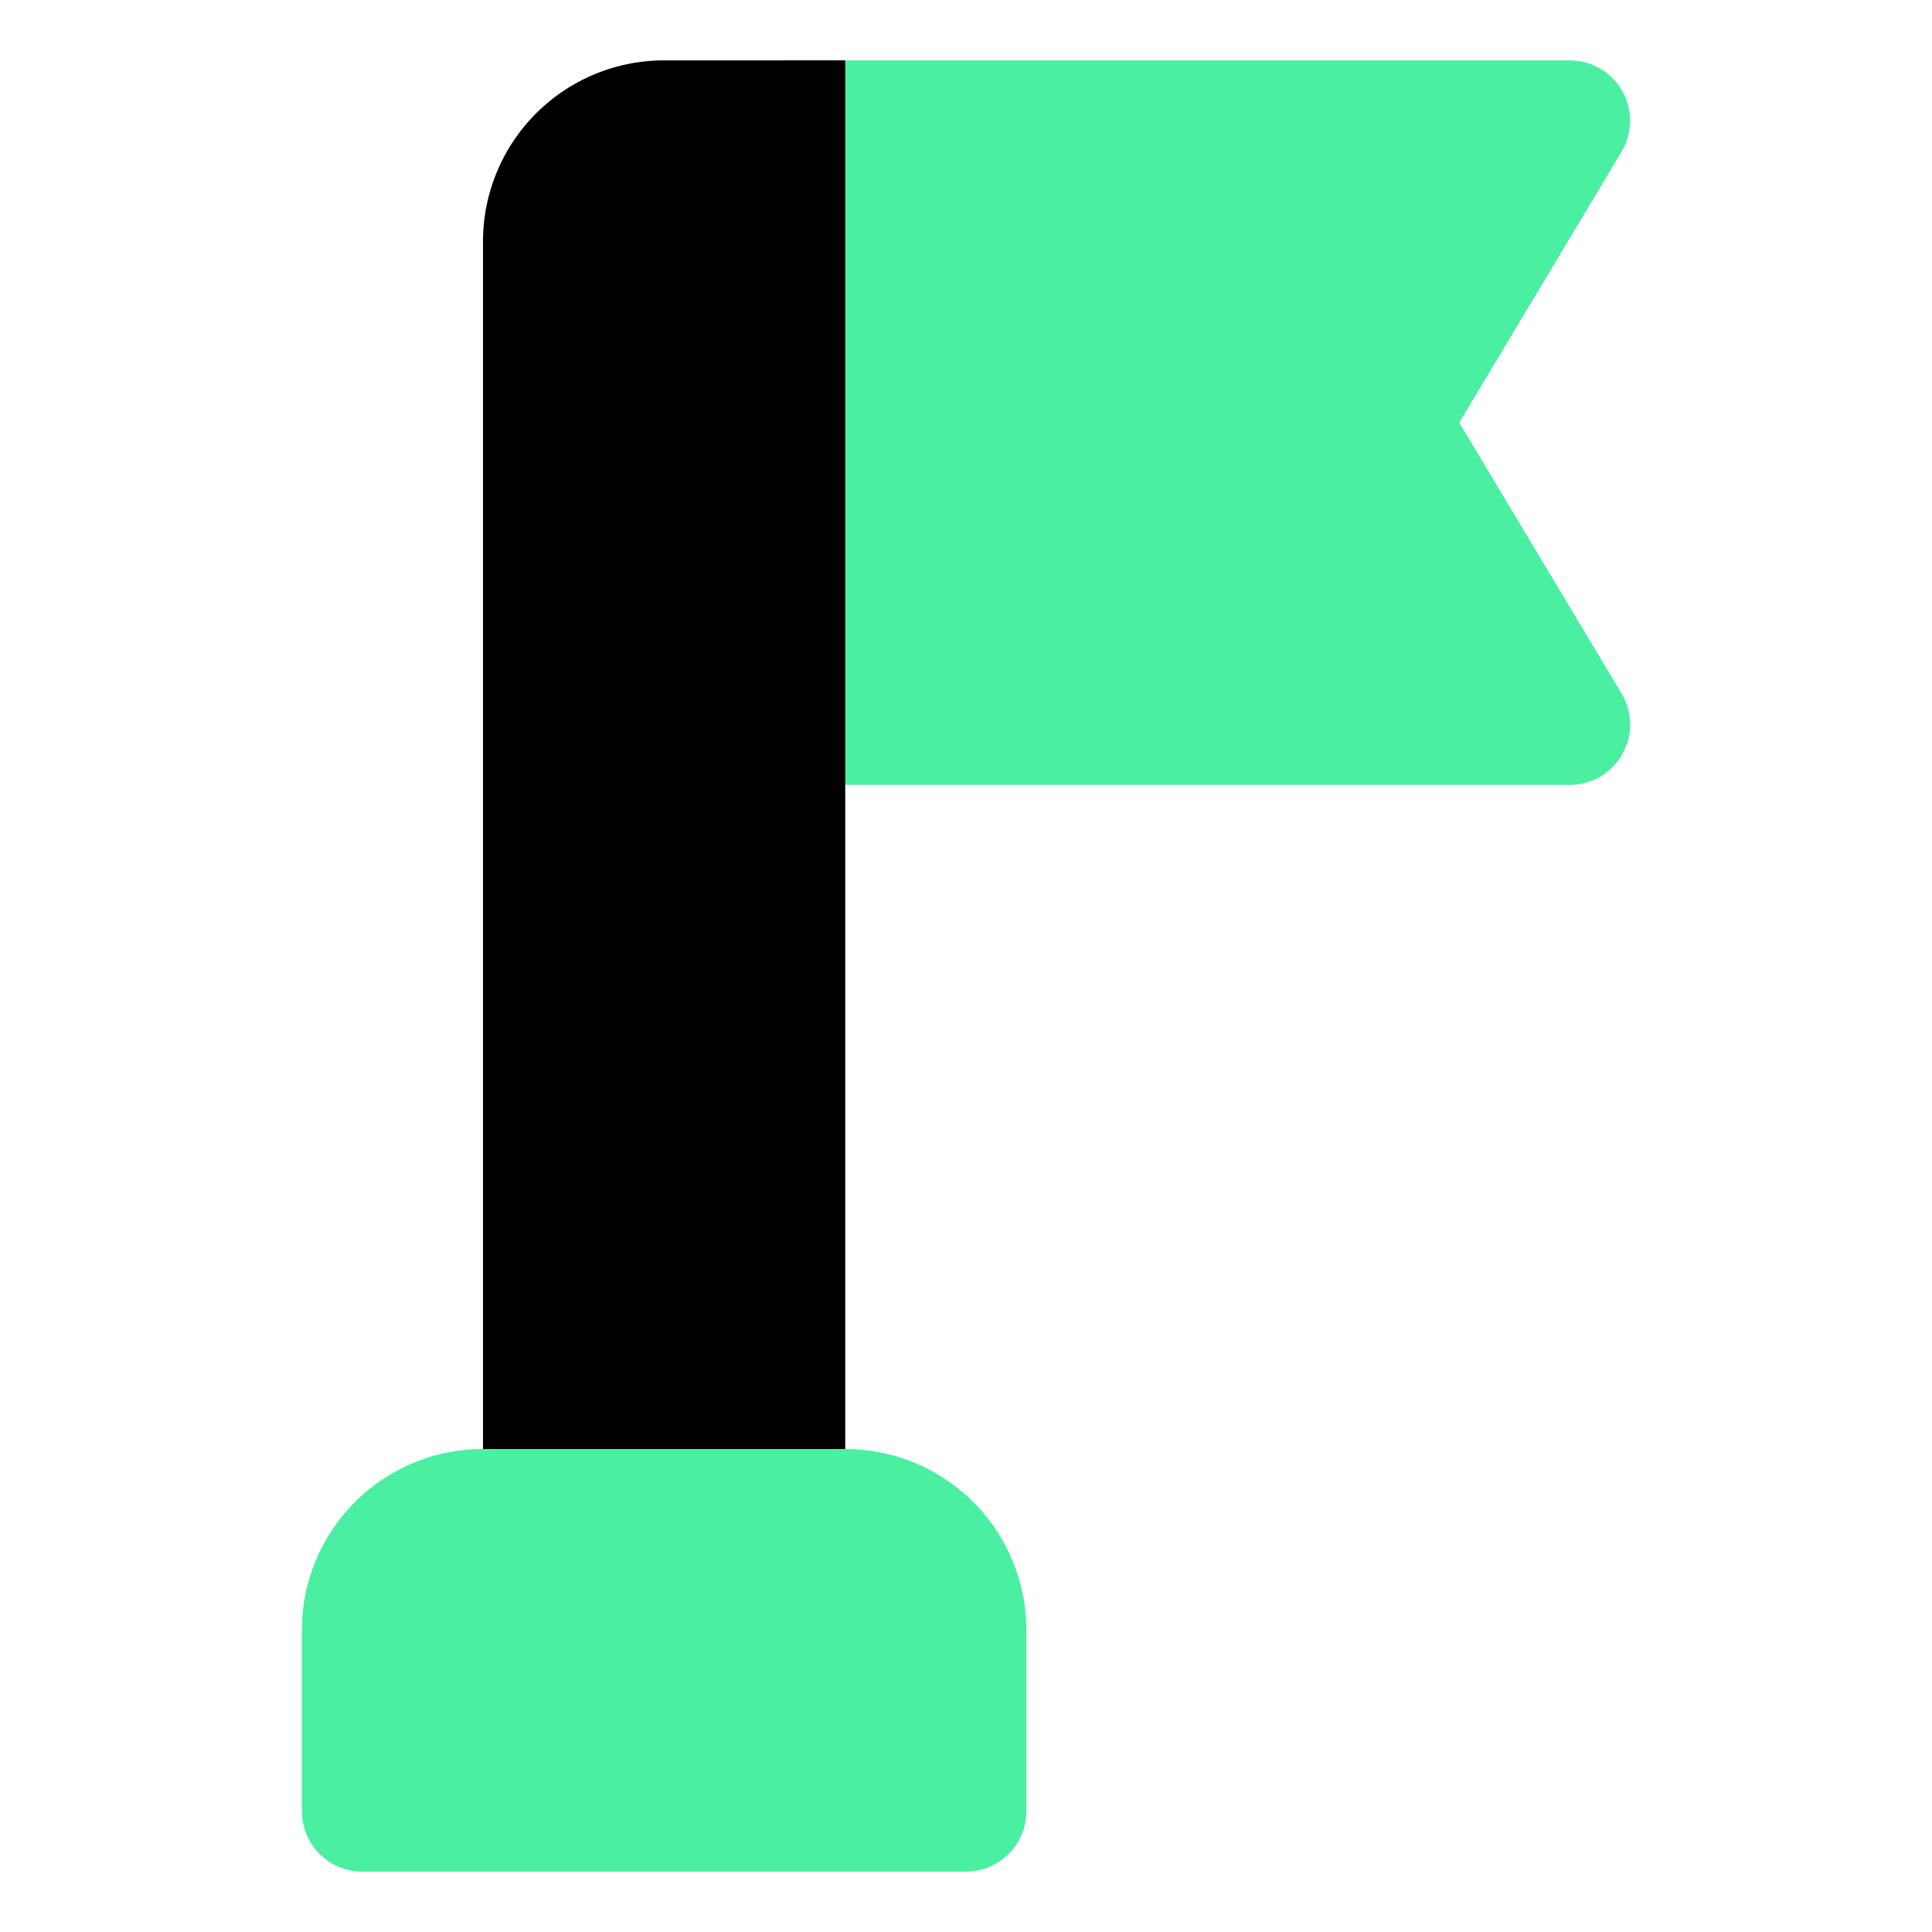<!DOCTYPE svg PUBLIC "-//W3C//DTD SVG 1.1//EN" "http://www.w3.org/Graphics/SVG/1.1/DTD/svg11.dtd">
<!-- Uploaded to: SVG Repo, www.svgrepo.com, Transformed by: SVG Repo Mixer Tools -->
<svg width="800px" height="800px" viewBox="0 0 32 32" id="OBJECT" xmlns="http://www.w3.org/2000/svg" fill="#000000">
<g id="SVGRepo_bgCarrier" stroke-width="0"/>
<g id="SVGRepo_tracerCarrier" stroke-linecap="round" stroke-linejoin="round"/>
<g id="SVGRepo_iconCarrier">
<defs>
<style>.cls-1{fill:#4befa2;}</style>
</defs>
<title/>
<path class="cls-1" d="M24.17,7l2.69-4.49A1,1,0,0,0,26,1H13a1,1,0,0,0-1,1V12a1,1,0,0,0,1,1H26a1,1,0,0,0,.86-1.51Z"/>
<path d="M14,1H11A3,3,0,0,0,8,4V25a1,1,0,0,0,1,1h4a1,1,0,0,0,1-1Z"/>
<path class="cls-1" d="M14,24H8a3,3,0,0,0-3,3v3a1,1,0,0,0,1,1H16a1,1,0,0,0,1-1V27A3,3,0,0,0,14,24Z"/>
</g>
</svg>